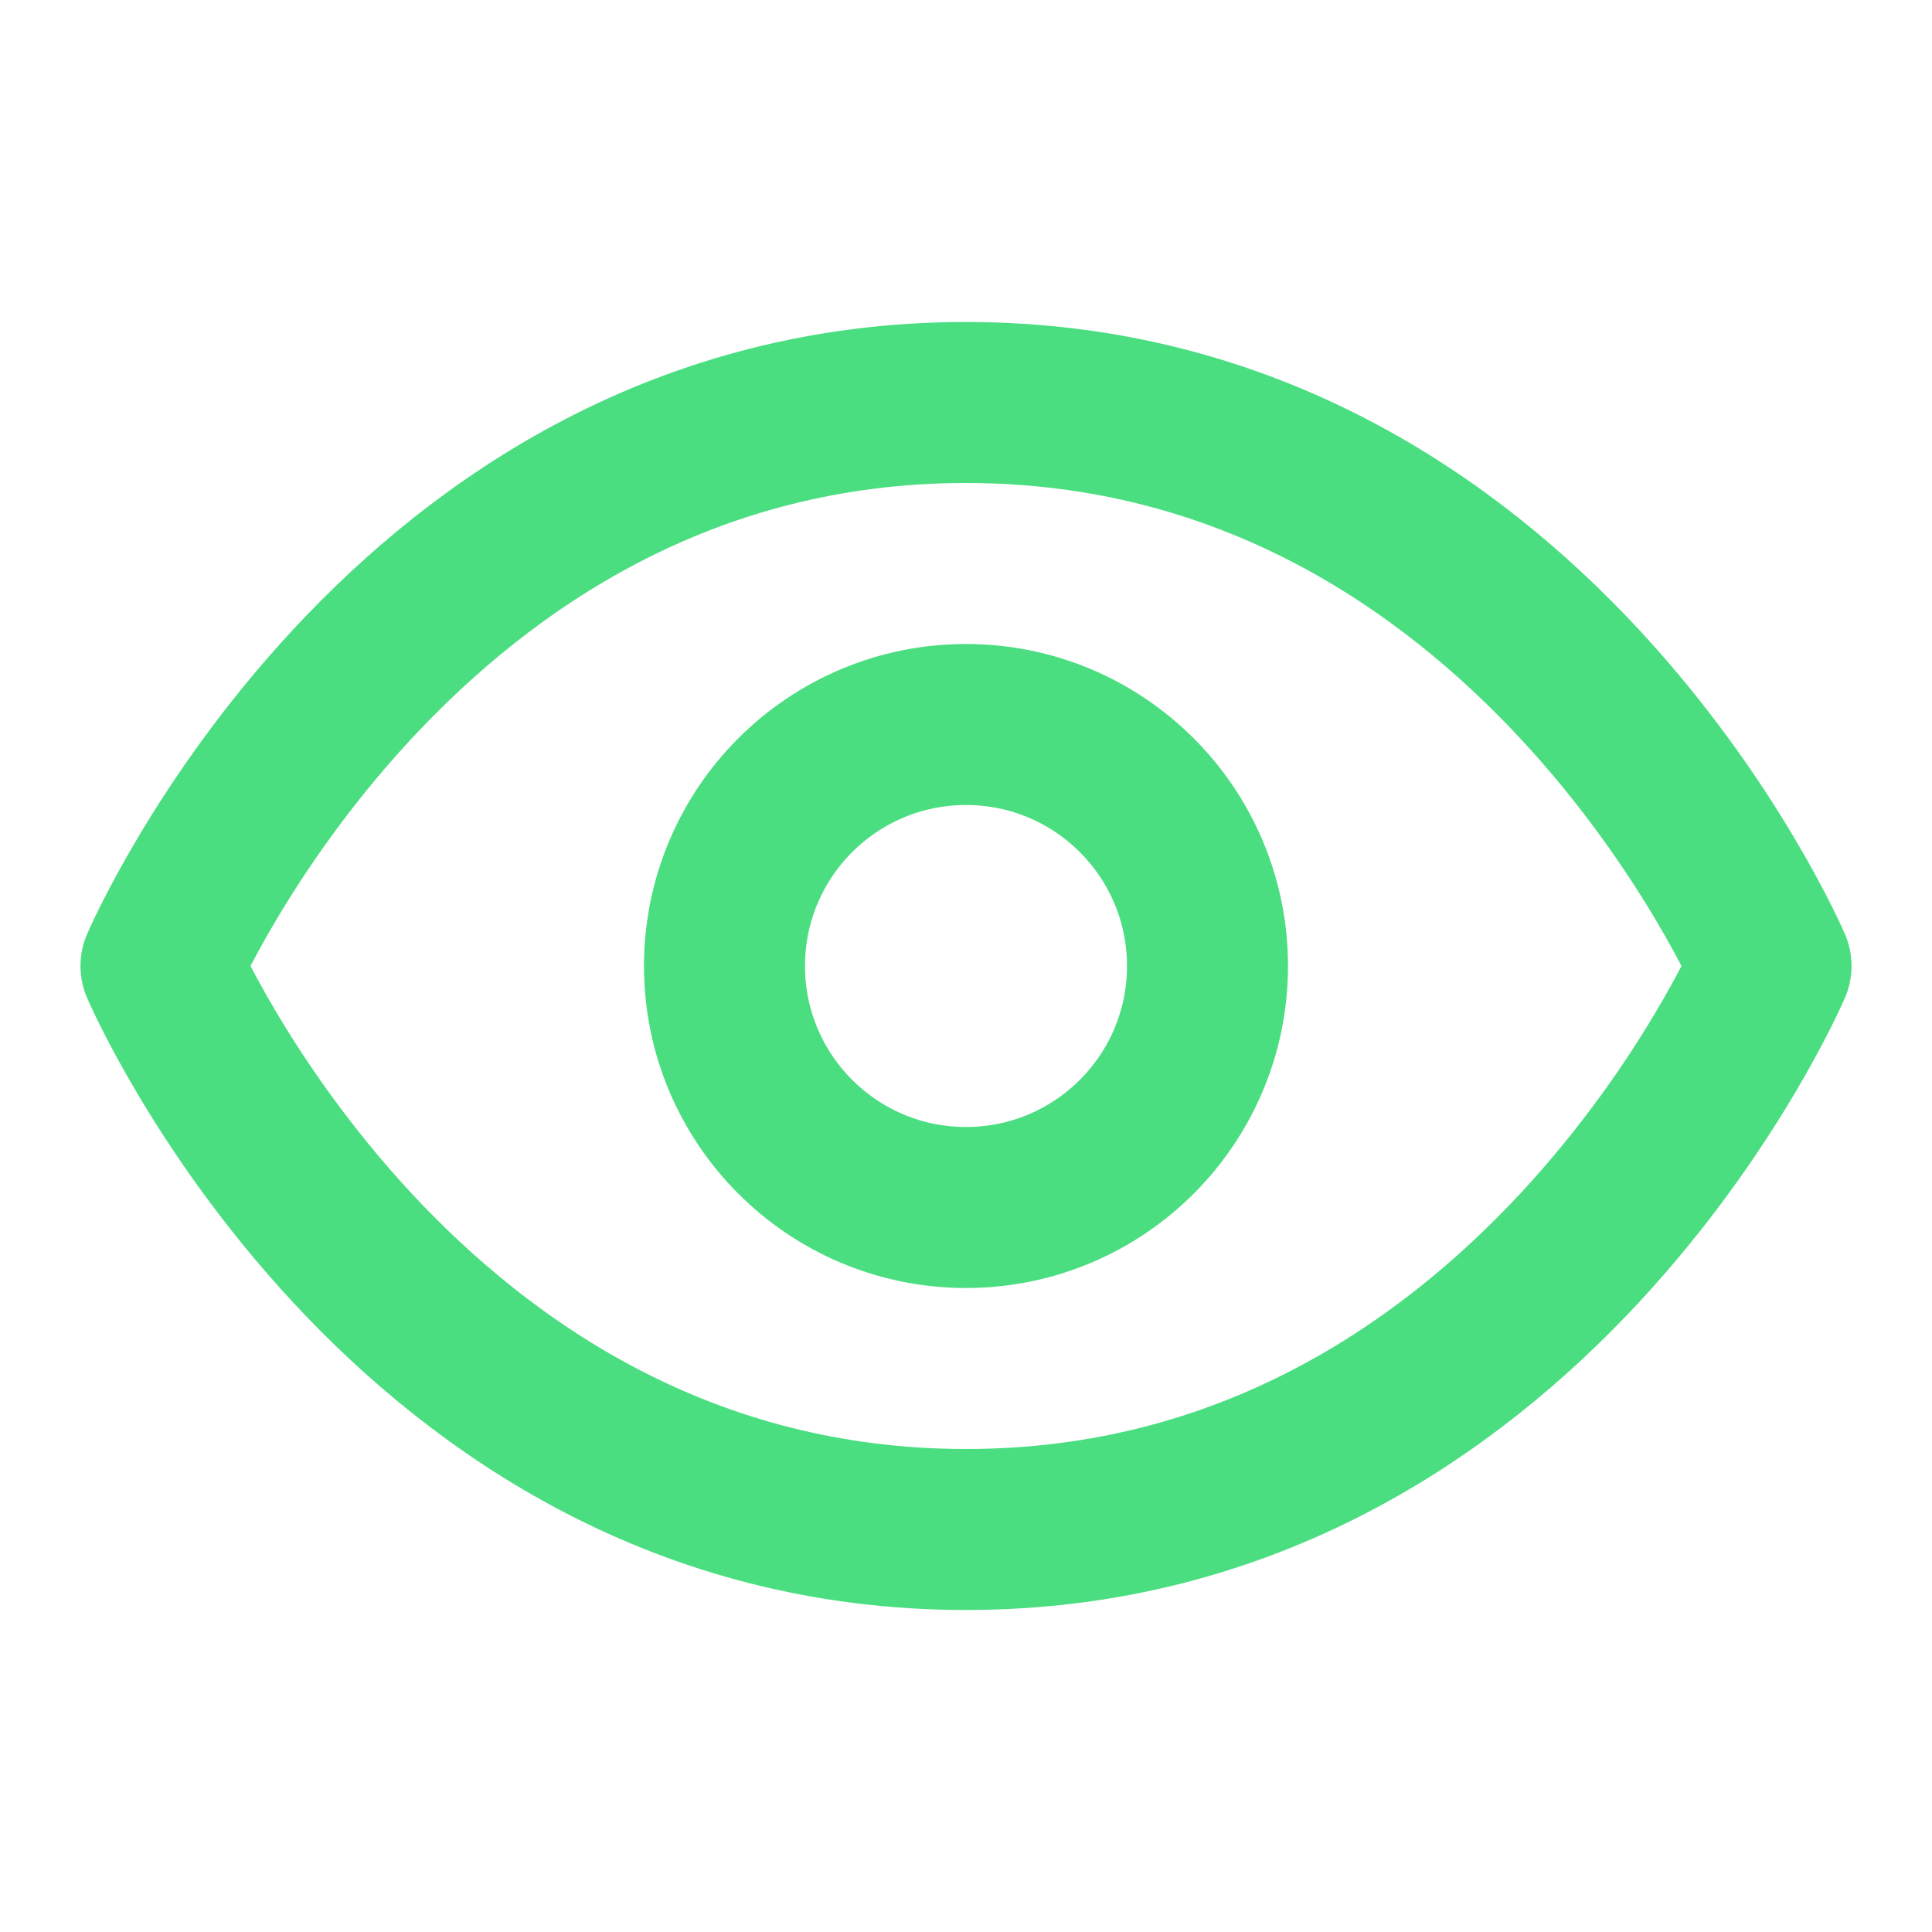 <svg xmlns="http://www.w3.org/2000/svg" width="24" height="24" viewBox="0 0 24 24" fill="none" stroke="#4ADE80" stroke-width="2" stroke-linecap="round" stroke-linejoin="round"><path d="M2 12s3-7 10-7 10 7 10 7-3 7-10 7-10-7-10-7Z"></path><circle cx="12" cy="12" r="3"></circle></svg>

